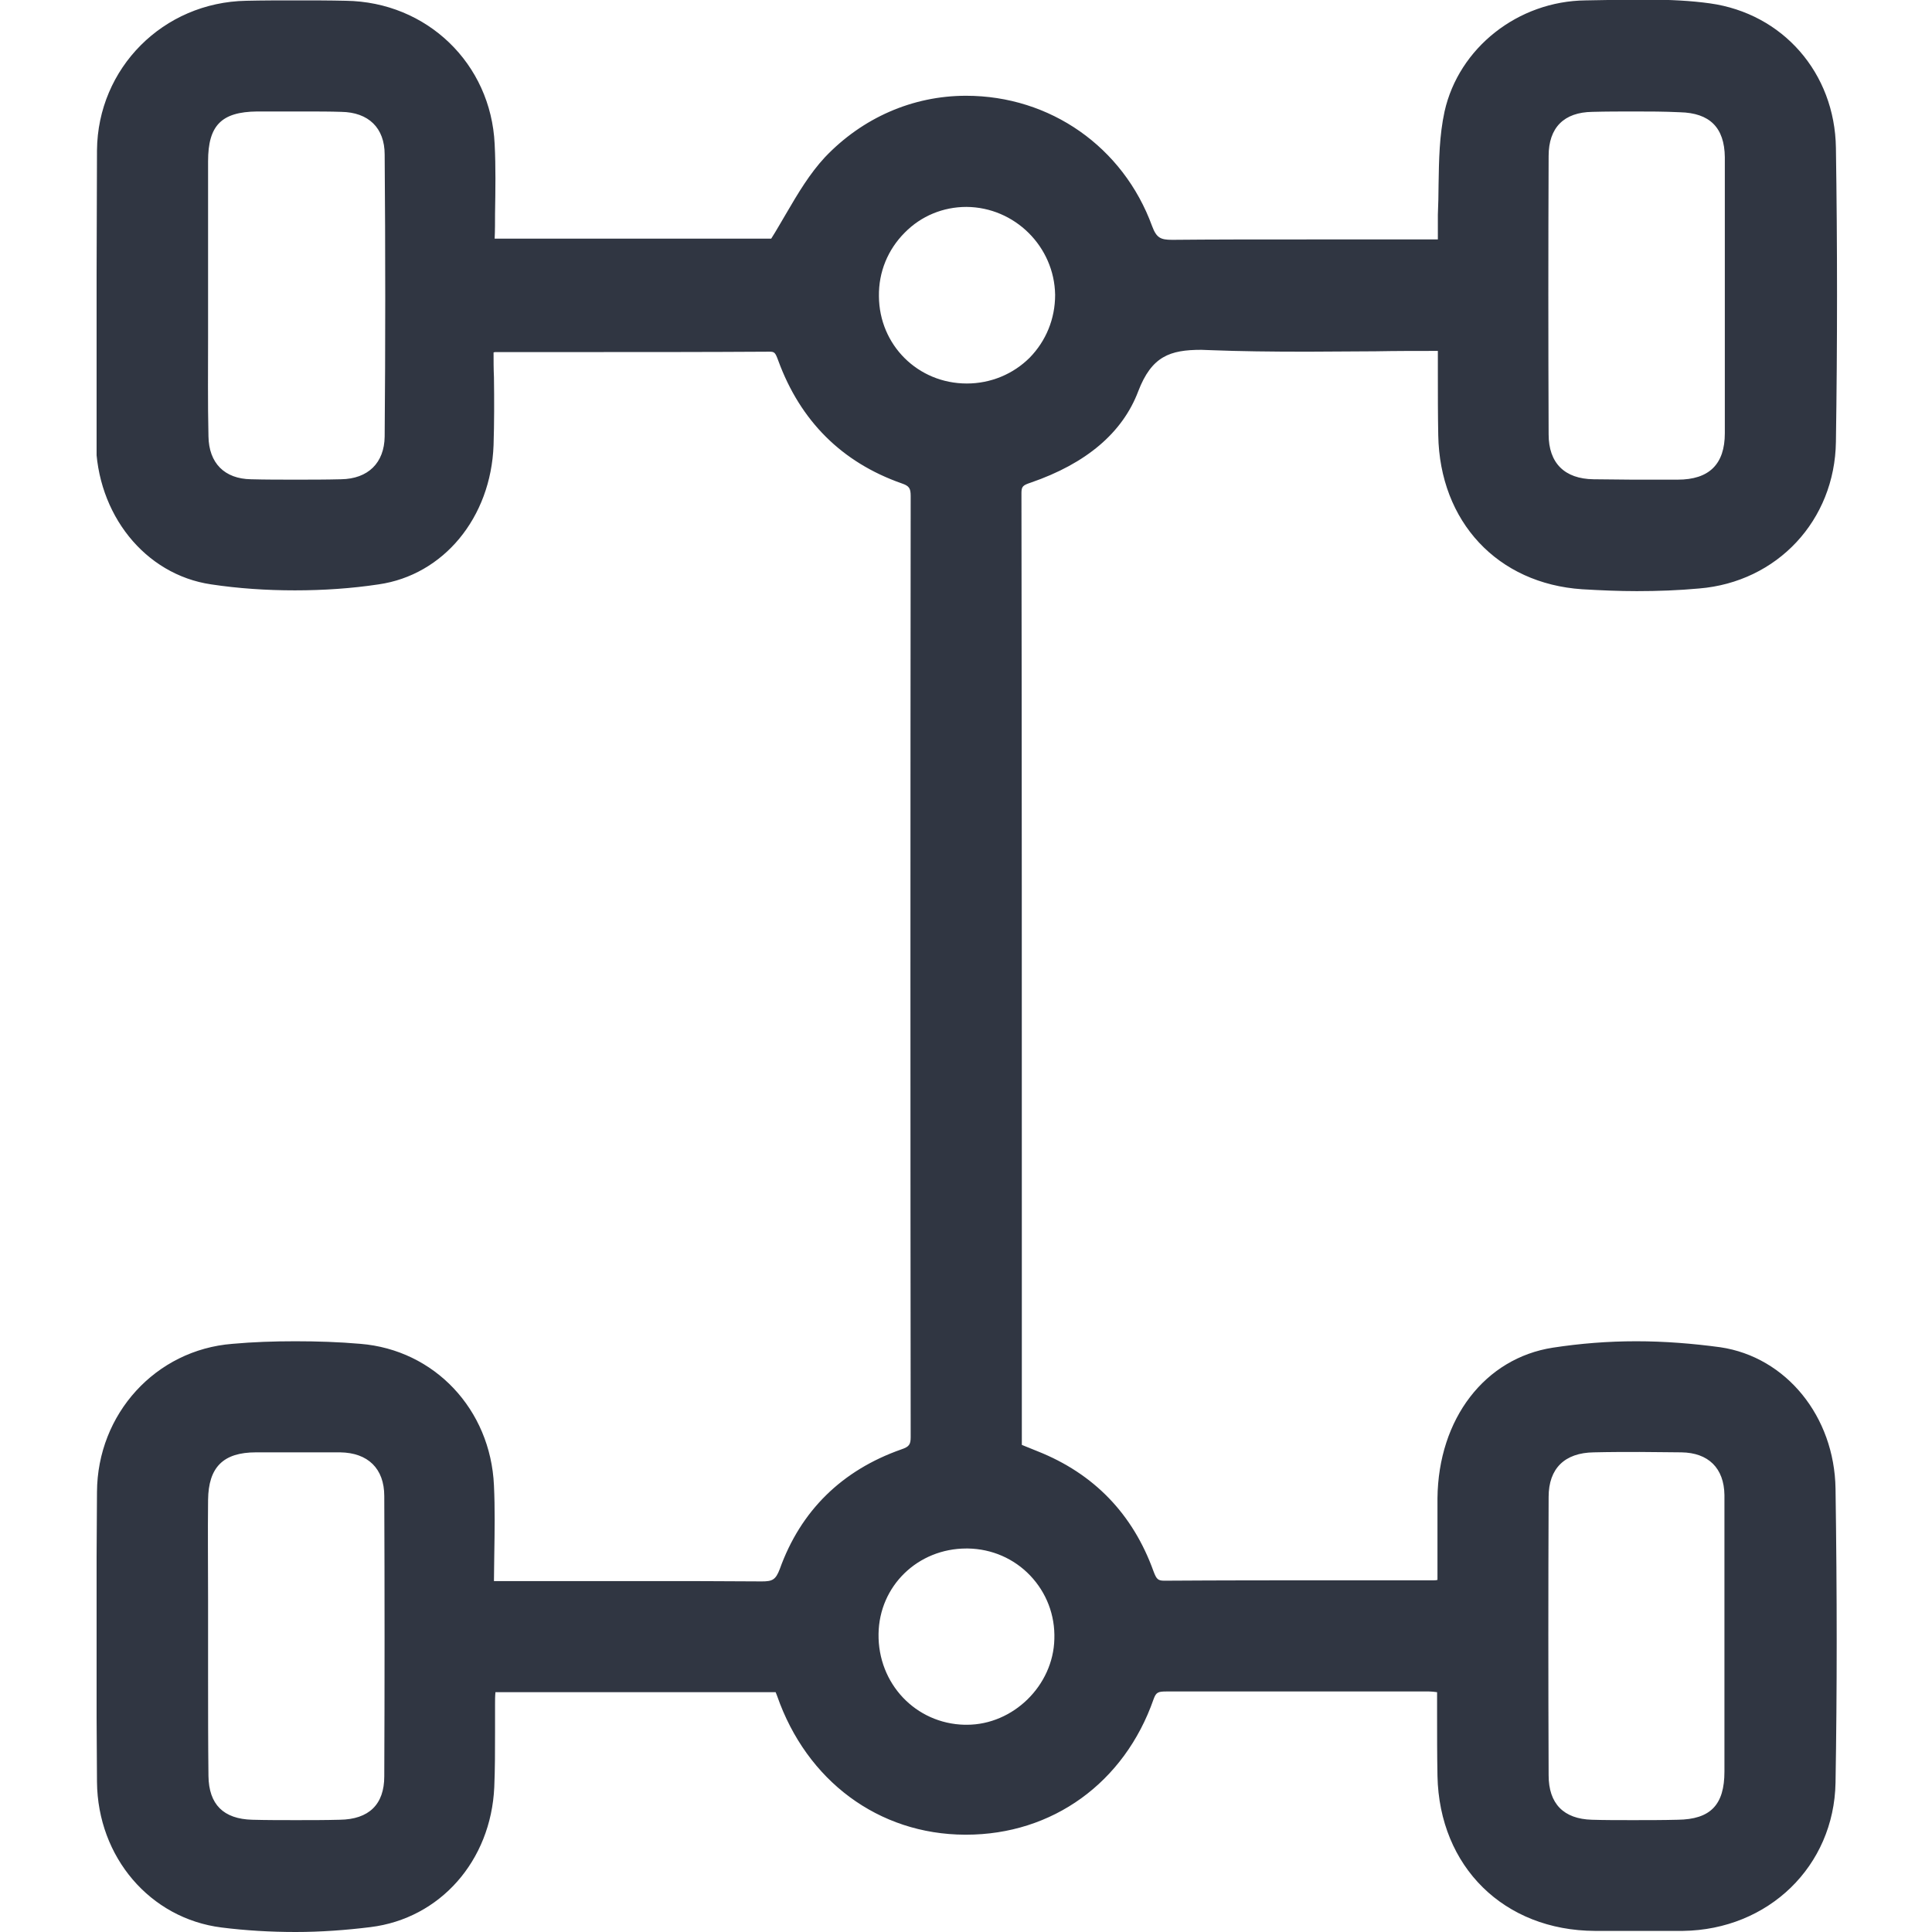 <svg width="30" height="30" viewBox="0 0 30 30" fill="none" xmlns="http://www.w3.org/2000/svg">
<g clip-path="url(#clip0_292_1019)">
<path d="M4.591 30C4.201 30 3.812 29.977 3.44 29.93C2.331 29.791 1.517 28.838 1.506 27.67C1.494 26.177 1.494 24.661 1.506 23.168C1.512 21.954 2.418 20.96 3.609 20.867C3.928 20.838 4.26 20.827 4.585 20.827C4.922 20.827 5.265 20.838 5.596 20.867C6.746 20.96 7.617 21.884 7.67 23.064C7.687 23.424 7.681 23.772 7.675 24.15C7.675 24.284 7.67 24.417 7.67 24.551H7.873C8.198 24.551 8.529 24.551 8.855 24.551C9.186 24.551 9.511 24.551 9.842 24.551C10.644 24.551 11.254 24.551 11.823 24.556H11.829C11.992 24.556 12.044 24.533 12.108 24.365C12.433 23.459 13.072 22.831 13.996 22.506C14.118 22.465 14.141 22.43 14.141 22.314C14.136 17.643 14.136 12.729 14.141 7.703C14.141 7.581 14.118 7.546 14.002 7.506C13.072 7.18 12.428 6.536 12.085 5.6C12.038 5.472 12.027 5.461 11.945 5.461C10.969 5.467 9.976 5.467 9.017 5.467C8.576 5.467 8.14 5.467 7.699 5.467C7.693 5.467 7.681 5.467 7.664 5.472C7.664 5.6 7.664 5.728 7.67 5.856C7.675 6.204 7.675 6.565 7.664 6.913C7.623 8.04 6.885 8.929 5.88 9.074C5.456 9.138 5.021 9.167 4.579 9.167C4.138 9.167 3.702 9.138 3.278 9.074C2.249 8.923 1.5 7.982 1.488 6.849C1.5 5.199 1.5 3.724 1.506 2.335C1.517 1.057 2.534 0.035 3.824 0.012C4.079 0.006 4.341 0.006 4.602 0.006C4.852 0.006 5.114 0.006 5.369 0.012C6.63 0.029 7.623 0.988 7.681 2.237C7.699 2.597 7.693 2.945 7.687 3.317C7.687 3.445 7.687 3.573 7.681 3.706H11.975C12.056 3.579 12.131 3.445 12.207 3.317C12.393 2.998 12.573 2.696 12.811 2.44C13.392 1.83 14.17 1.487 15.001 1.487C16.308 1.487 17.441 2.283 17.889 3.509C17.958 3.695 18.022 3.724 18.202 3.724H18.214C18.818 3.718 19.463 3.718 20.311 3.718C20.66 3.718 21.008 3.718 21.363 3.718C21.682 3.718 22.002 3.718 22.327 3.718C22.327 3.701 22.327 3.689 22.327 3.672C22.327 3.555 22.327 3.445 22.327 3.335C22.333 3.178 22.338 3.021 22.338 2.864C22.344 2.486 22.35 2.103 22.431 1.731C22.652 0.744 23.57 0.017 24.622 0.006C24.738 0.006 24.854 -4.99249e-05 24.97 -4.99249e-05C25.156 -0.006 25.354 -0.006 25.54 -0.006C25.946 -0.006 26.26 0.012 26.55 0.052C27.683 0.209 28.491 1.133 28.508 2.295C28.531 3.811 28.531 5.345 28.508 6.861C28.491 8.081 27.596 9.039 26.382 9.138C26.068 9.167 25.743 9.179 25.418 9.179C25.139 9.179 24.854 9.167 24.569 9.15C23.256 9.063 22.356 8.104 22.333 6.756C22.327 6.443 22.327 6.129 22.327 5.798C22.327 5.682 22.327 5.565 22.327 5.449C22.002 5.449 21.67 5.449 21.357 5.455C21.014 5.455 20.654 5.461 20.305 5.461C19.724 5.461 19.254 5.455 18.818 5.438C18.76 5.438 18.708 5.432 18.655 5.432C18.167 5.432 17.883 5.531 17.674 6.077C17.43 6.721 16.866 7.198 16.006 7.494C15.884 7.535 15.861 7.552 15.861 7.657C15.867 11.694 15.867 15.802 15.867 19.775V22.436L15.896 22.448C15.966 22.477 16.041 22.506 16.111 22.535C16.988 22.883 17.592 23.511 17.912 24.4C17.958 24.522 17.981 24.545 18.08 24.545C18.981 24.539 19.881 24.539 20.724 24.539C20.724 24.539 21.984 24.539 22.263 24.539C22.28 24.539 22.298 24.539 22.321 24.533C22.321 24.423 22.321 24.312 22.321 24.202C22.321 23.894 22.321 23.581 22.321 23.267C22.333 22.029 23.059 21.088 24.116 20.926C24.535 20.862 24.964 20.827 25.406 20.827C25.847 20.827 26.283 20.862 26.713 20.92C27.735 21.071 28.485 21.994 28.502 23.116C28.526 24.766 28.526 26.259 28.502 27.682C28.479 28.977 27.462 29.965 26.132 29.983C25.935 29.983 25.737 29.983 25.54 29.983C25.33 29.983 25.115 29.983 24.906 29.983H24.767C23.355 29.977 22.35 28.989 22.321 27.577C22.315 27.258 22.315 26.95 22.315 26.619C22.315 26.503 22.315 26.392 22.315 26.276C22.269 26.27 22.228 26.265 22.188 26.265C21.7 26.265 21.217 26.265 20.729 26.265C19.858 26.265 18.986 26.265 18.121 26.265C17.981 26.265 17.952 26.276 17.912 26.387C17.459 27.682 16.343 28.489 15.001 28.489H14.984C13.642 28.484 12.526 27.653 12.067 26.334C12.062 26.317 12.05 26.294 12.044 26.276H7.693C7.687 26.34 7.687 26.404 7.687 26.468C7.687 26.613 7.687 26.758 7.687 26.904C7.687 27.182 7.687 27.467 7.675 27.752C7.623 28.896 6.833 29.791 5.753 29.924C5.375 29.971 4.98 30 4.591 30ZM4.701 22.552C4.498 22.552 4.294 22.552 4.091 22.552H3.975C3.464 22.552 3.237 22.785 3.231 23.29C3.225 23.807 3.231 24.33 3.231 24.841C3.231 25.027 3.231 25.219 3.231 25.405C3.231 25.62 3.231 25.84 3.231 26.055C3.231 26.555 3.231 27.072 3.237 27.577C3.243 28.019 3.469 28.245 3.917 28.257C4.143 28.263 4.37 28.263 4.596 28.263C4.823 28.263 5.05 28.263 5.276 28.257C5.729 28.251 5.967 28.019 5.967 27.583C5.973 26.177 5.973 24.713 5.967 23.232C5.967 22.802 5.712 22.558 5.282 22.552C5.108 22.552 4.916 22.552 4.701 22.552ZM25.458 22.546C25.22 22.546 24.988 22.546 24.749 22.552C24.296 22.558 24.047 22.802 24.047 23.244C24.041 24.644 24.041 26.096 24.047 27.566C24.047 28.007 24.279 28.245 24.72 28.257C24.918 28.263 25.121 28.263 25.354 28.263C25.586 28.263 25.818 28.263 26.051 28.257C26.562 28.251 26.777 28.025 26.777 27.508C26.777 26.973 26.777 26.439 26.777 25.898V25.416C26.777 25.195 26.777 24.981 26.777 24.76C26.777 24.254 26.777 23.726 26.777 23.215C26.771 22.796 26.527 22.558 26.109 22.552C25.905 22.552 25.691 22.546 25.458 22.546ZM15.007 24.045C14.252 24.045 13.653 24.626 13.642 25.37C13.63 26.142 14.217 26.764 14.978 26.782C14.99 26.782 15.001 26.782 15.013 26.782C15.733 26.782 16.355 26.172 16.372 25.451C16.384 25.079 16.25 24.731 15.995 24.463C15.745 24.202 15.402 24.051 15.03 24.045H15.007ZM3.231 4.572C3.231 4.793 3.231 5.013 3.231 5.228C3.231 5.734 3.225 6.257 3.237 6.774C3.243 7.192 3.487 7.436 3.899 7.442C4.126 7.448 4.358 7.448 4.591 7.448C4.817 7.448 5.055 7.448 5.294 7.442C5.718 7.436 5.967 7.186 5.973 6.78C5.985 5.374 5.985 3.898 5.973 2.399C5.973 1.987 5.723 1.743 5.299 1.737C5.125 1.731 4.933 1.731 4.713 1.731C4.521 1.731 4.329 1.731 4.132 1.731H3.992C3.44 1.737 3.231 1.946 3.231 2.504C3.231 2.98 3.231 3.462 3.231 3.939V4.45V4.572ZM25.394 1.731C25.162 1.731 24.941 1.731 24.726 1.737C24.285 1.743 24.047 1.981 24.047 2.422C24.041 3.828 24.041 5.281 24.047 6.745C24.047 7.192 24.296 7.436 24.744 7.442C24.941 7.442 25.145 7.448 25.342 7.448C25.58 7.448 25.813 7.448 26.051 7.448C26.539 7.448 26.783 7.209 26.783 6.727C26.783 6.228 26.783 5.722 26.783 5.234C26.783 5.025 26.783 4.822 26.783 4.613C26.783 4.398 26.783 4.177 26.783 3.962C26.783 3.462 26.783 2.945 26.783 2.44C26.777 1.981 26.55 1.754 26.086 1.743C25.836 1.731 25.609 1.731 25.394 1.731ZM15.007 3.213C14.647 3.213 14.304 3.352 14.048 3.613C13.787 3.875 13.642 4.223 13.648 4.601C13.653 5.356 14.252 5.955 15.013 5.955C15.385 5.955 15.733 5.809 15.989 5.554C16.244 5.292 16.384 4.95 16.384 4.578C16.372 3.828 15.756 3.218 15.007 3.213Z" fill="#303642"/>
</g>
<defs>
<clipPath id="clip0_292_1019">
<rect width="27.026" height="30" fill="white" transform="translate(1.5)"/>
</clipPath>
</defs>
</svg>
